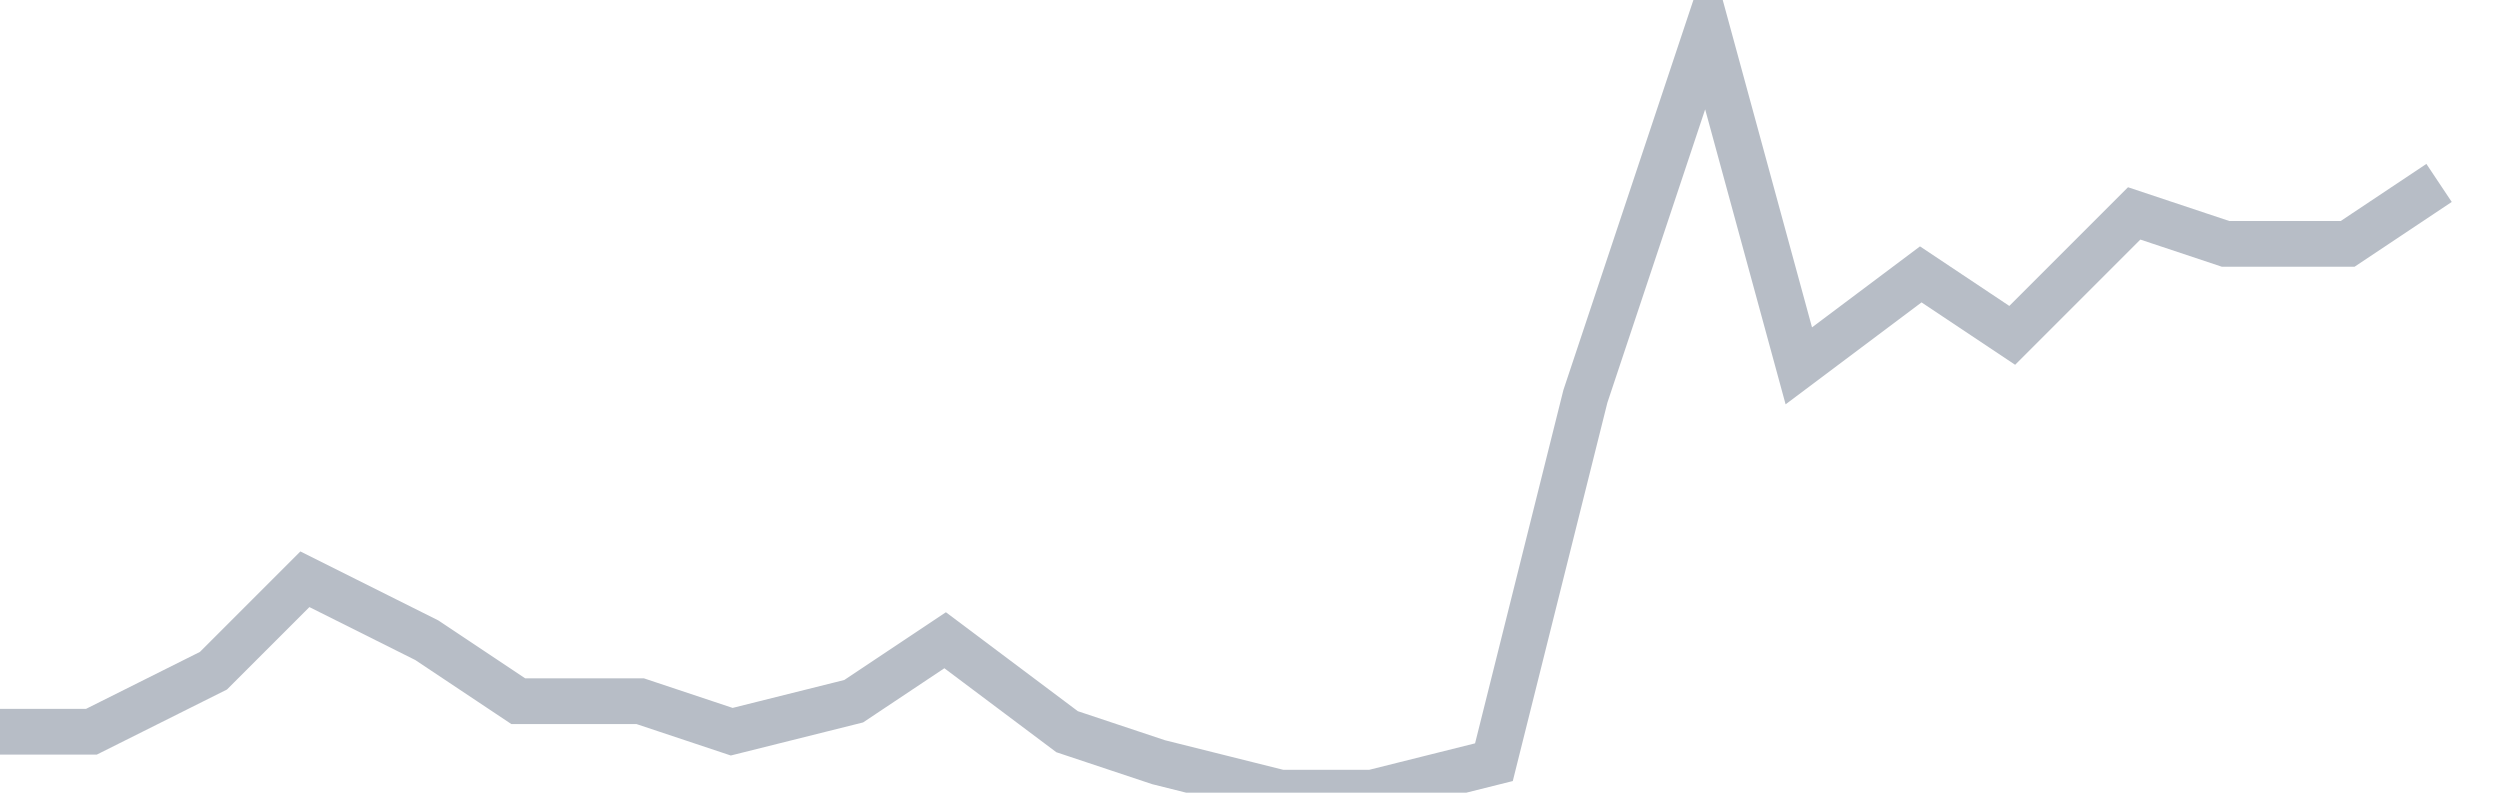 <svg width="82" height="26" fill="none" xmlns="http://www.w3.org/2000/svg"><path d="M0 24h3l4-2 3-3 4 2 3 2h4l3 1 4-1 3-2 4 3 3 1 4 1h3l4-1 3-12 4-12 3 11 4-3 3 2 4-4 3 1h4l3-2" stroke="#B7BDC6" stroke-width="1.5"/></svg>